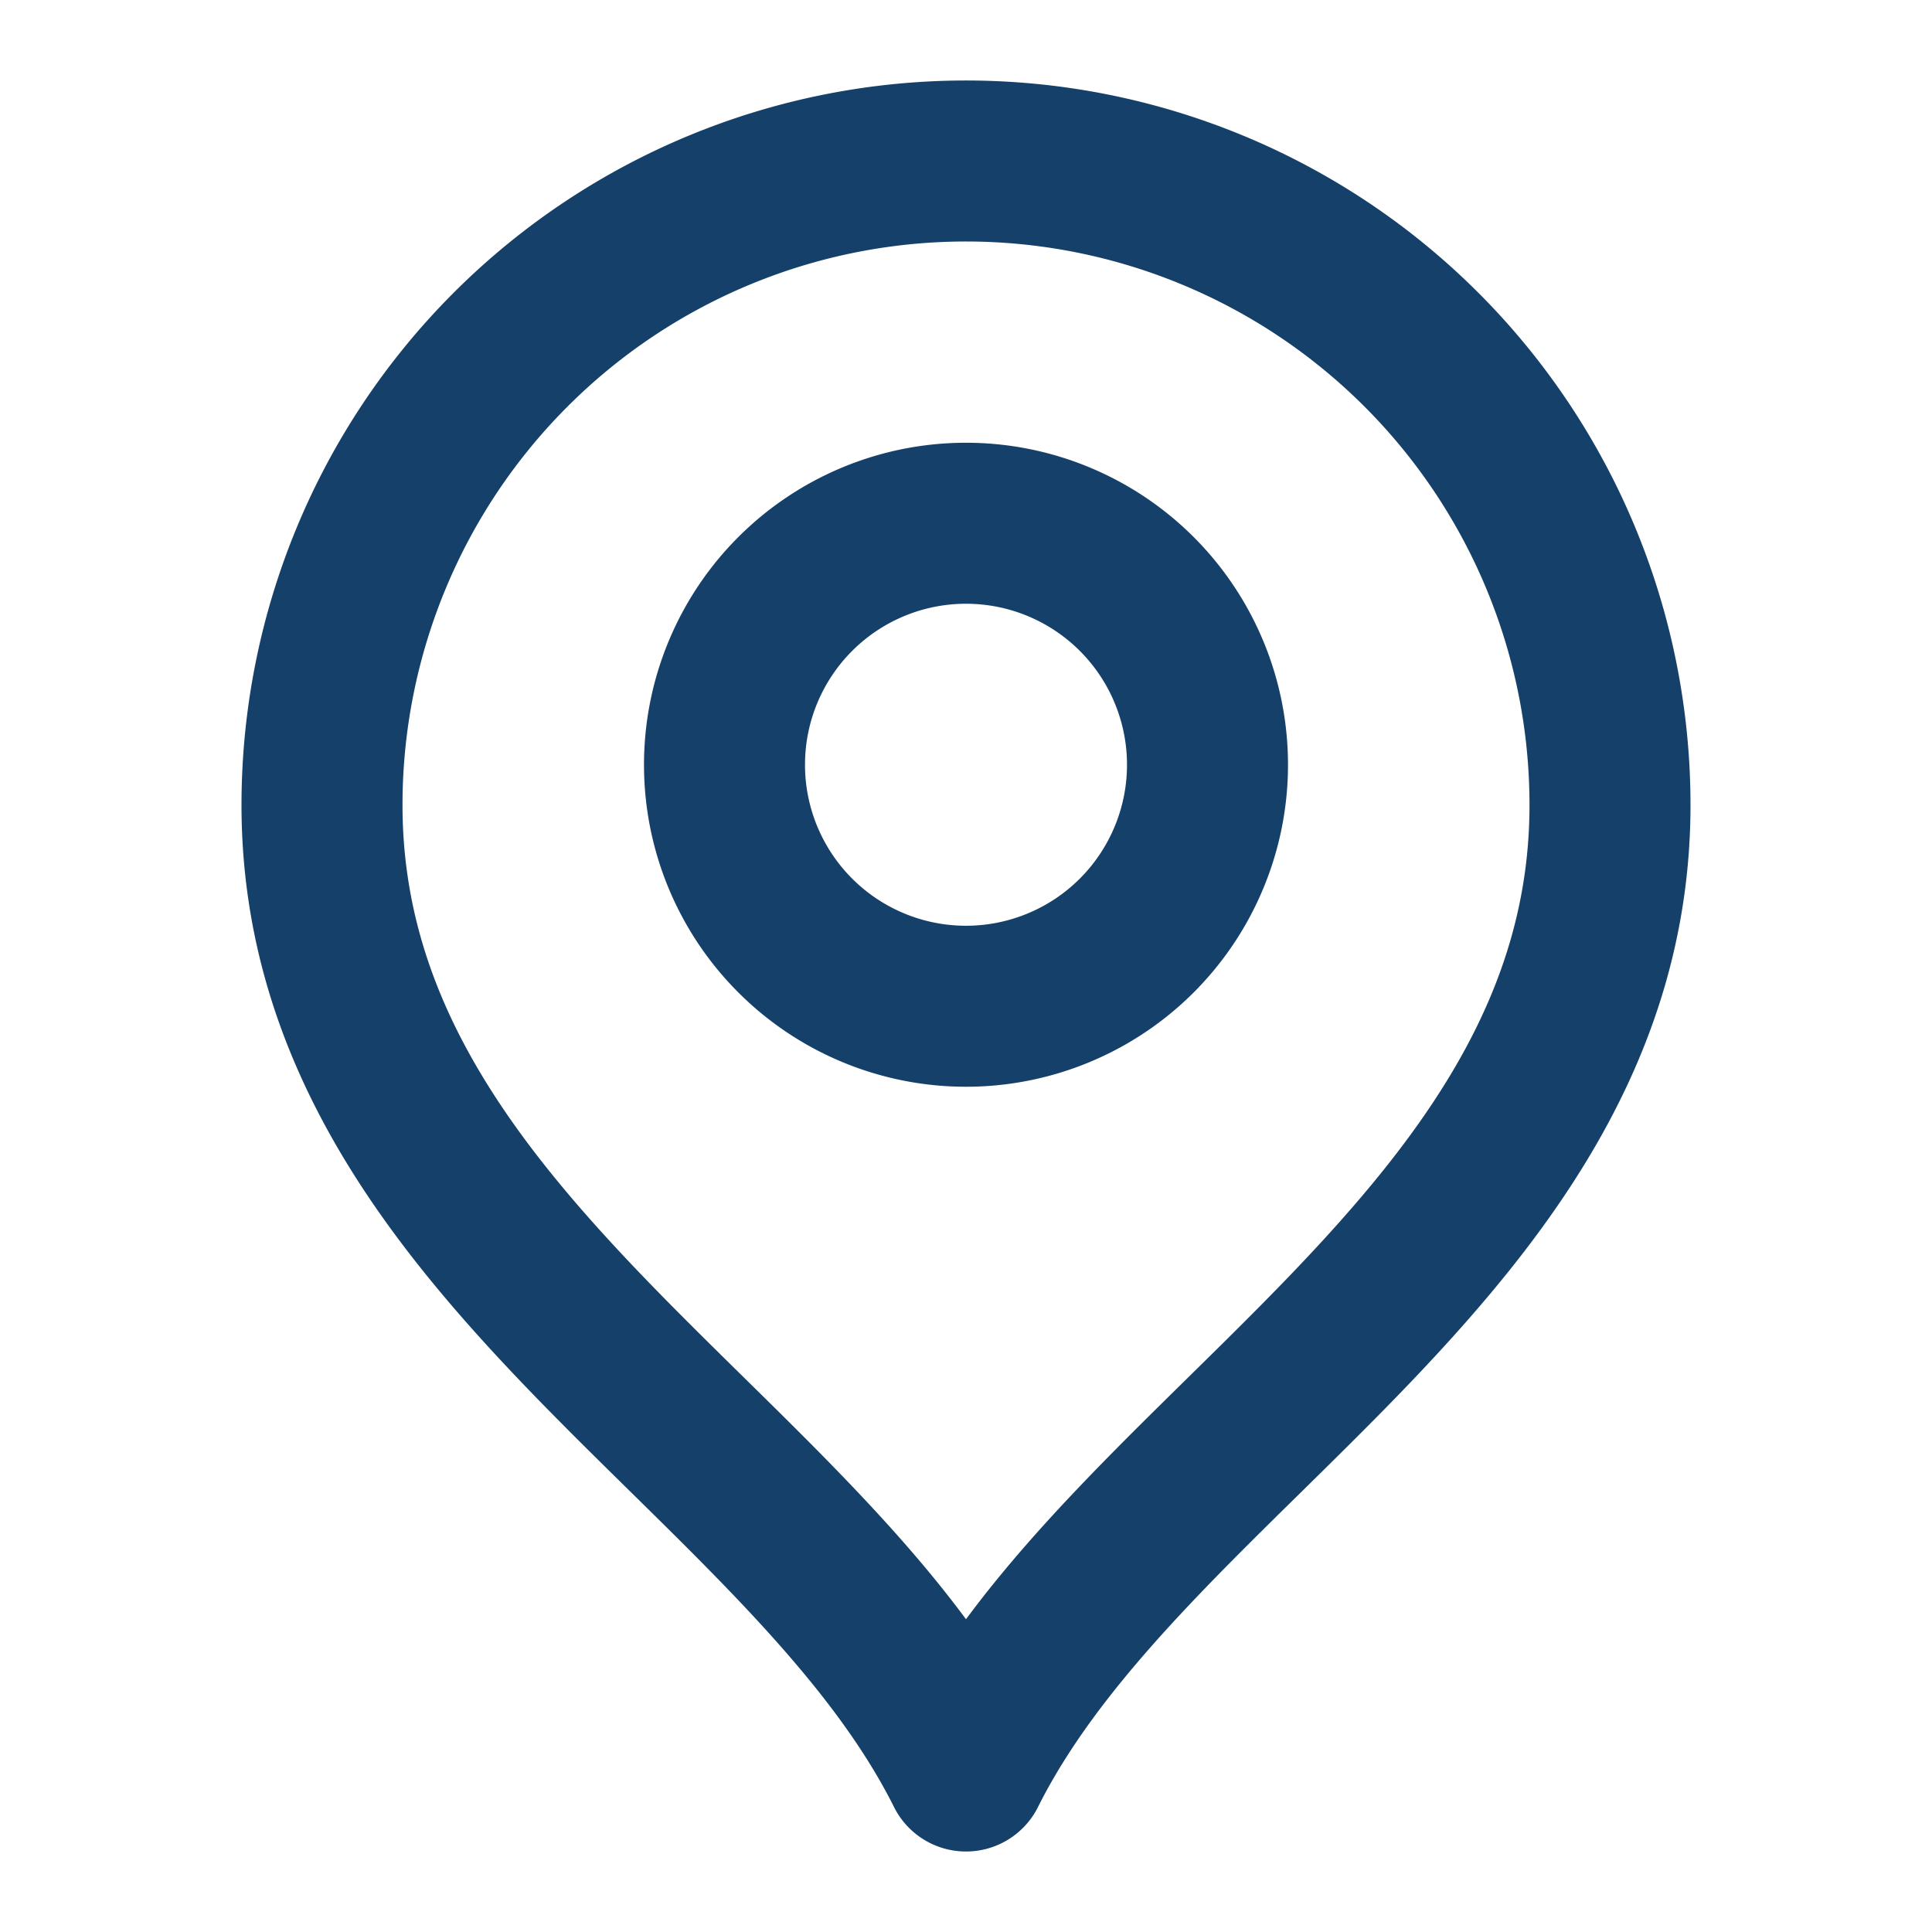 <svg width="24" height="24" fill="none" xmlns="http://www.w3.org/2000/svg"><path d="M12 12.5a3 3 0 1 0 0-6 3 3 0 0 0 0 6Z" stroke="#144069" stroke-width="2" stroke-linecap="round" stroke-linejoin="round"/><path d="M12 22c2-4 8-6.582 8-12a8 8 0 1 0-16 0c0 5.418 6 8 8 12Z" stroke="#144069" stroke-width="2" stroke-linecap="round" stroke-linejoin="round"/></svg>